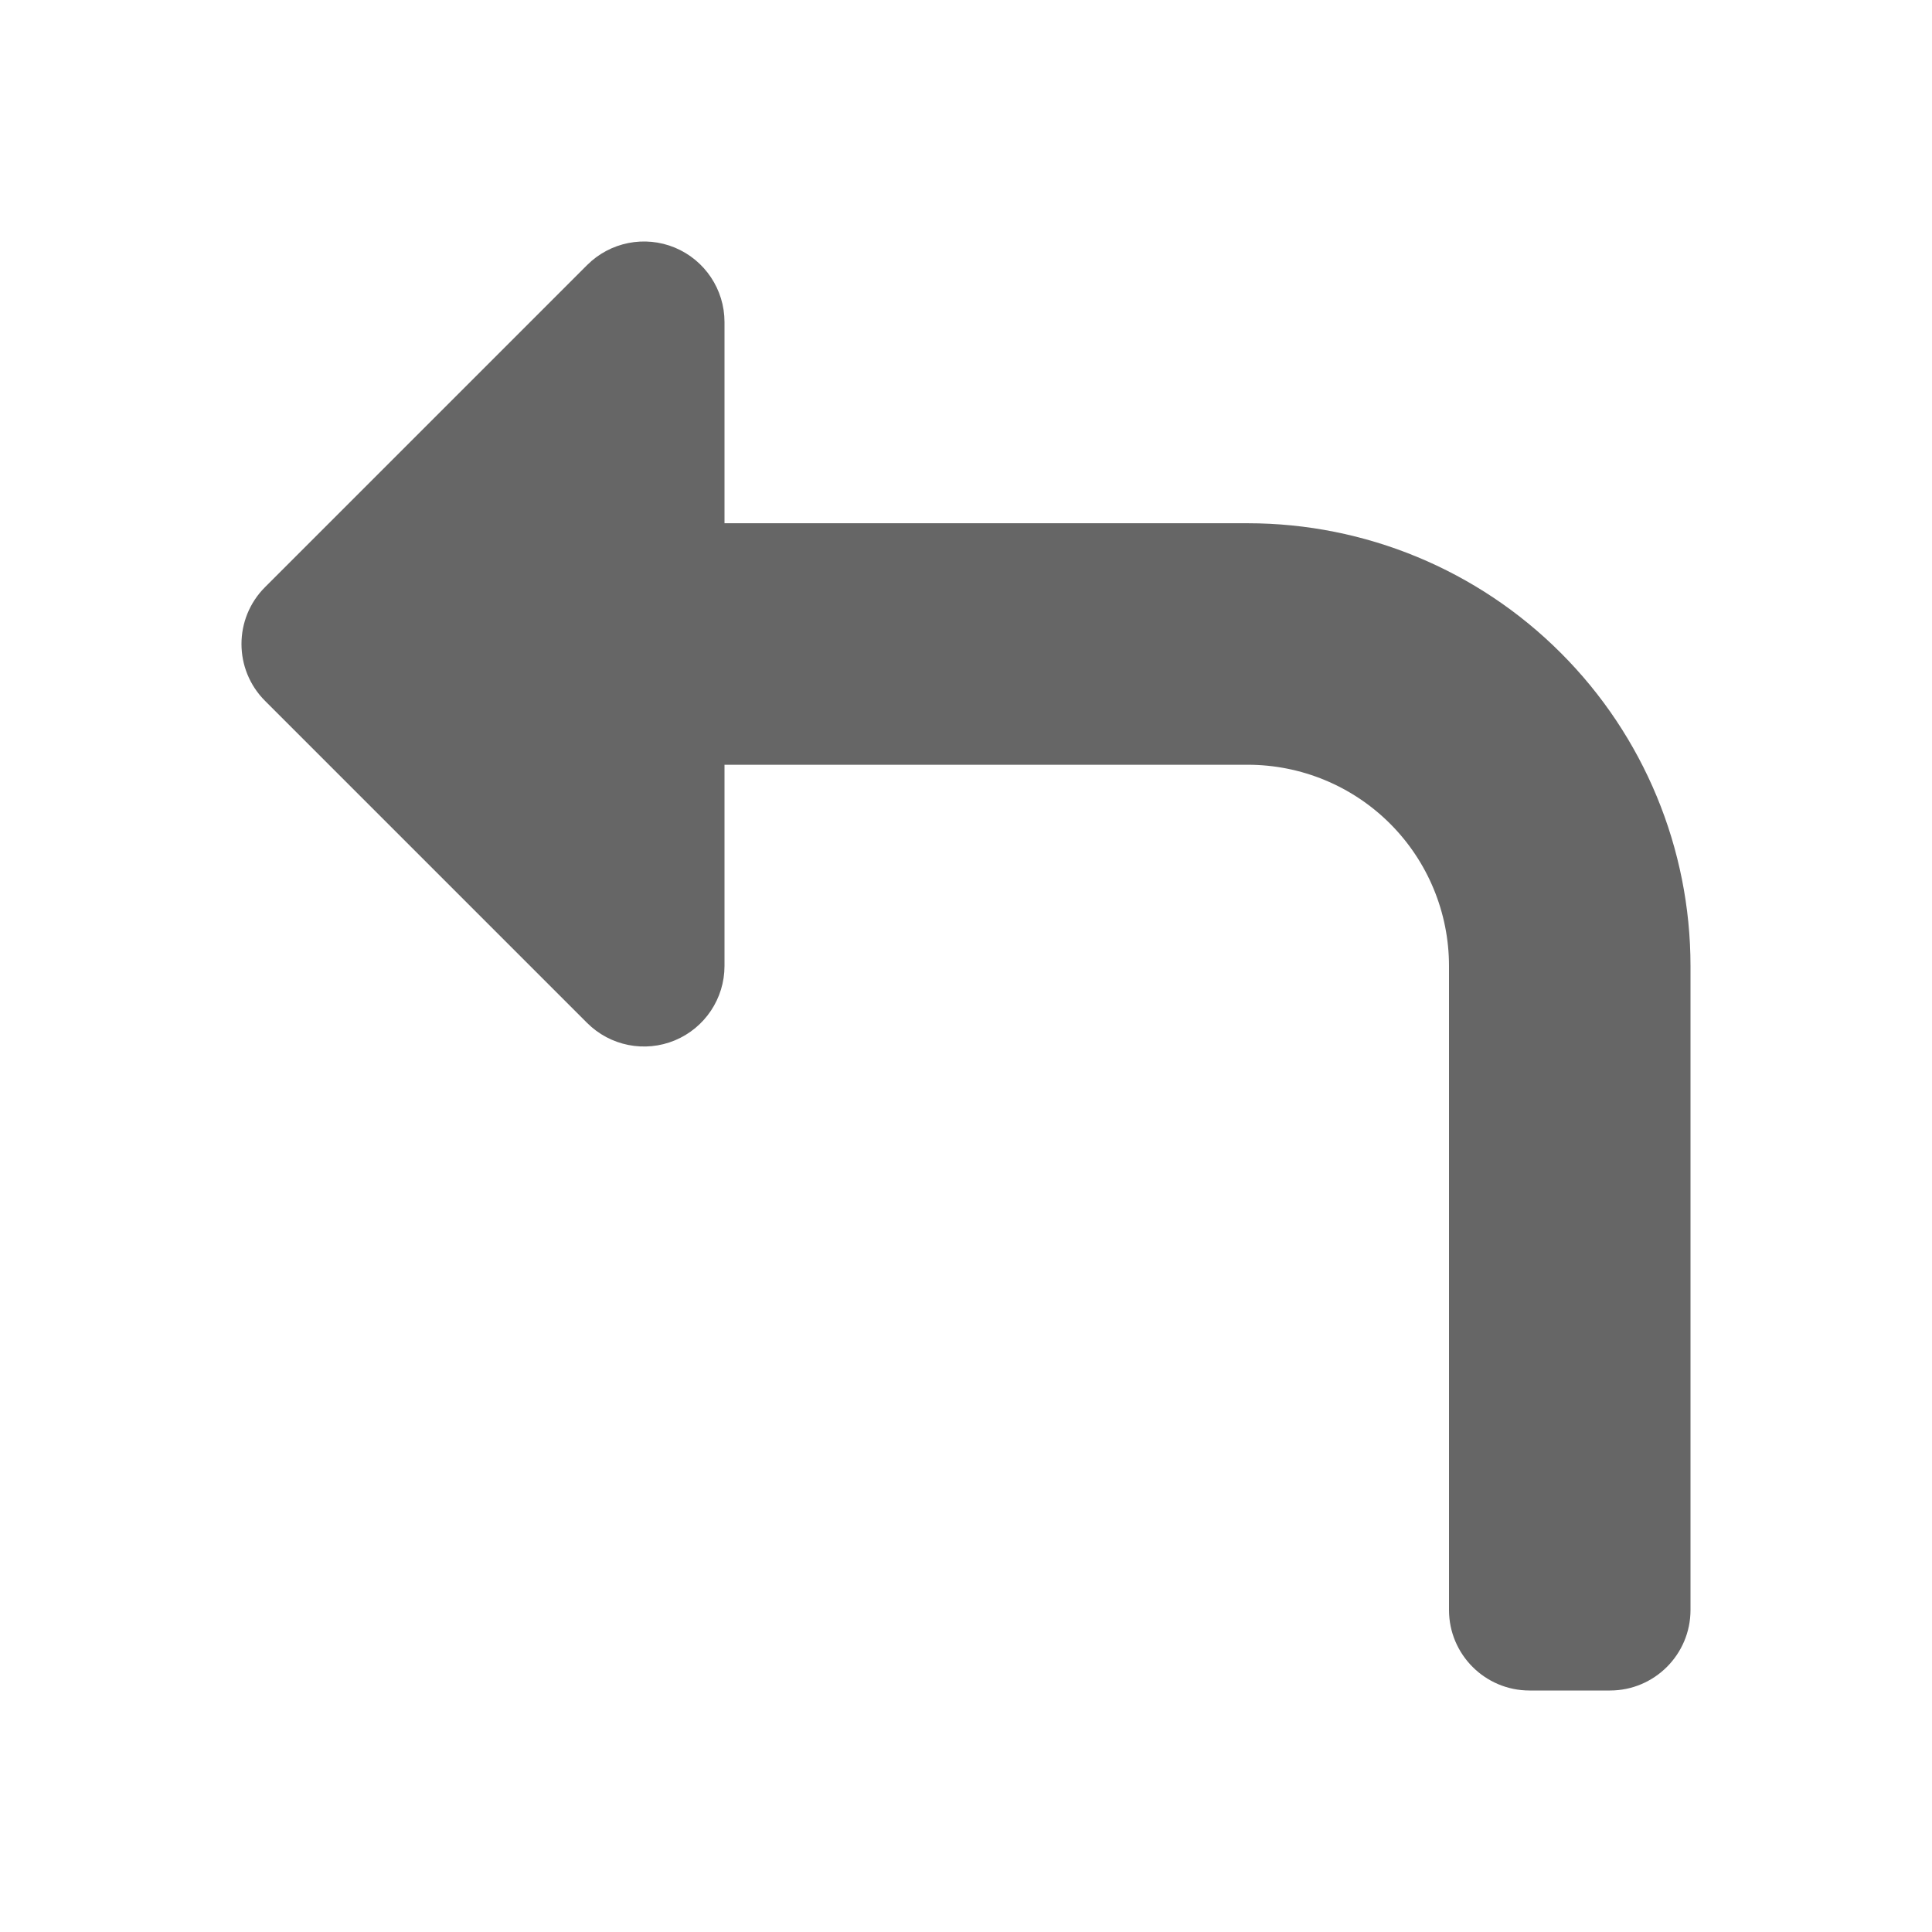 <svg width="64" height="64" viewBox="0 0 24 24" fill="none" xmlns="http://www.w3.org/2000/svg">
<path d="M8.383 3.076C8.756 3.231 9 3.596 9 4V6.5H15.5C16.959 6.5 18.358 7.079 19.389 8.111C20.421 9.142 21 10.541 21 12V20C21 20.552 20.552 21 20 21H19C18.448 21 18 20.552 18 20V12C18 11.337 17.737 10.701 17.268 10.232C16.799 9.763 16.163 9.5 15.5 9.5H9V12C9 12.404 8.756 12.769 8.383 12.924C8.009 13.079 7.579 12.993 7.293 12.707L3.293 8.707C2.902 8.317 2.902 7.683 3.293 7.293L7.293 3.293C7.579 3.007 8.009 2.921 8.383 3.076Z" fill="#666"/>
</svg>